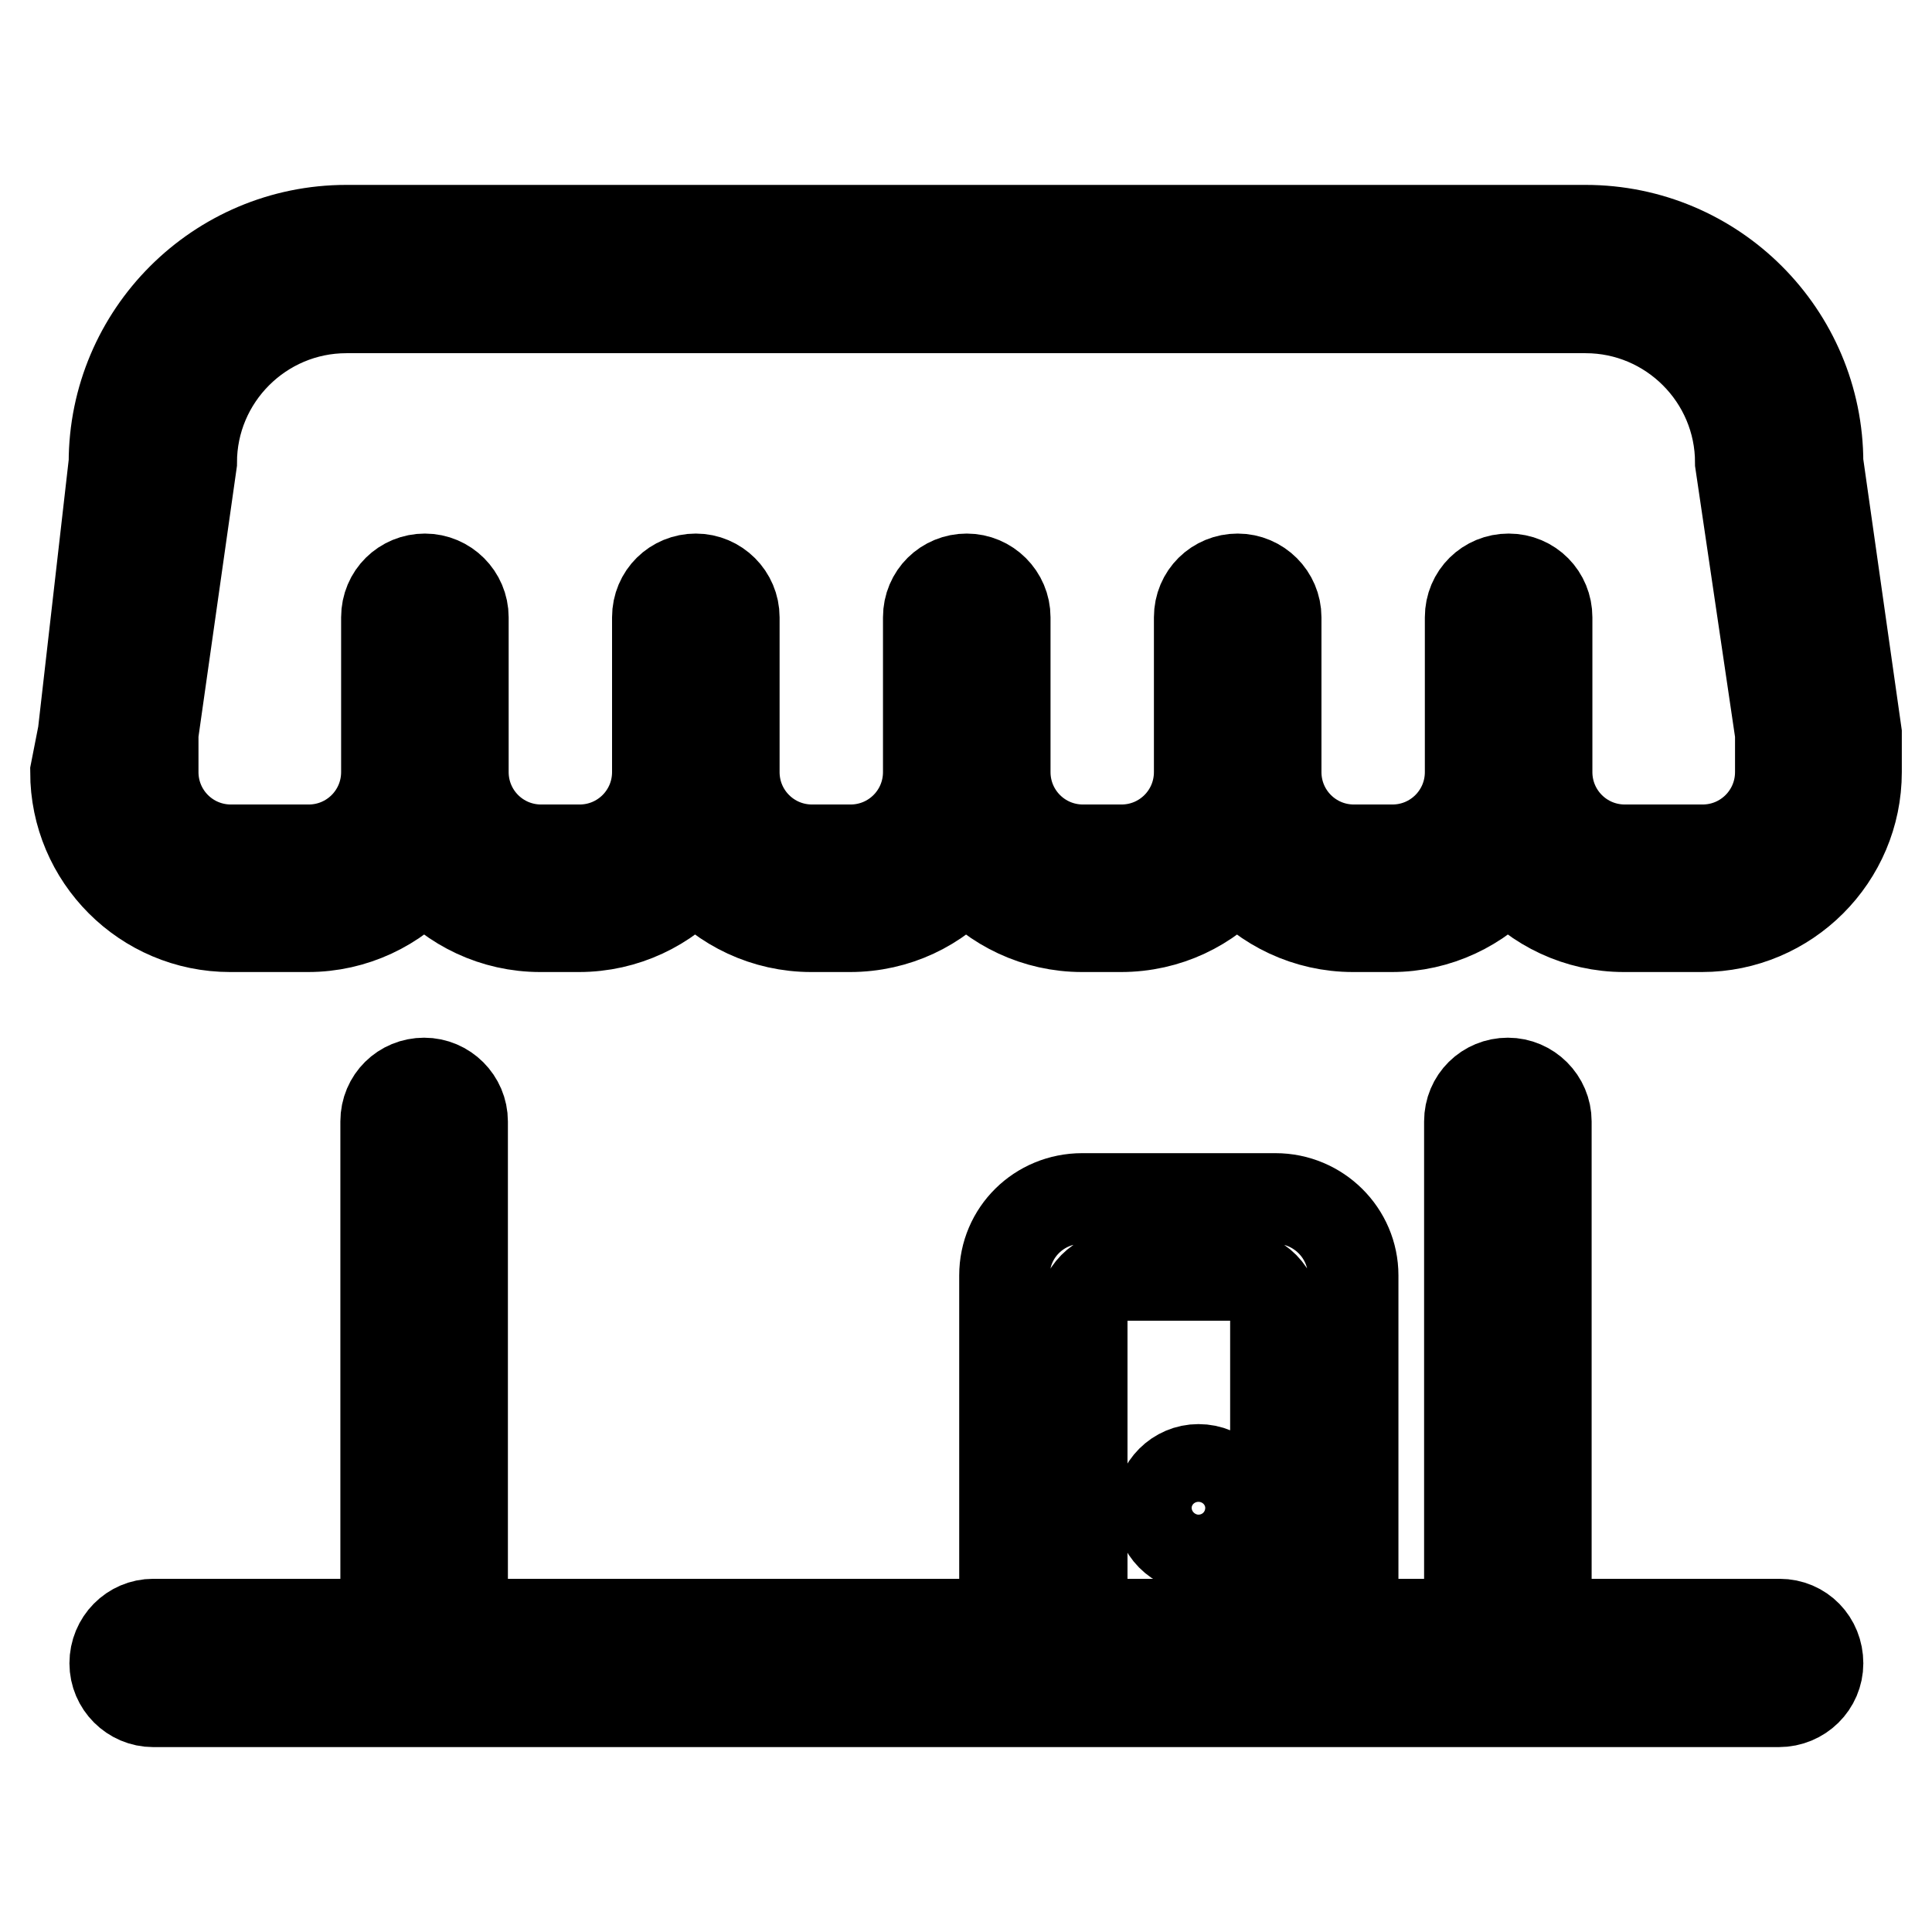 <?xml version="1.0" encoding="utf-8"?>
<!-- Svg Vector Icons : http://www.onlinewebfonts.com/icon -->
<!DOCTYPE svg PUBLIC "-//W3C//DTD SVG 1.1//EN" "http://www.w3.org/Graphics/SVG/1.1/DTD/svg11.dtd">
<svg version="1.1" xmlns="http://www.w3.org/2000/svg" xmlns:xlink="http://www.w3.org/1999/xlink" x="0px" y="0px" viewBox="0 0 256 256" enable-background="new 0 0 256 256" xml:space="preserve">
<g> <path stroke-width="12" fill-opacity="0" stroke="#000000"  d="M56.2,225.5c-2.8,0-5.1-2.3-5.1-5.1v-71.8c0-2.9,2.3-5.1,5.1-5.1c2.8,0,5.1,2.3,5.1,5.1v71.9 C61.3,223.2,59,225.5,56.2,225.5L56.2,225.5z M199.8,225.5c-2.8,0-5.1-2.3-5.1-5.1v-71.8c0-2.9,2.3-5.1,5.1-5.1 c2.8,0,5.1,2.3,5.1,5.1v71.9C205,223.2,202.7,225.5,199.8,225.5L199.8,225.5z M235.7,225.5H20.3c-2.8,0-5.1-2.3-5.1-5.1 c0-2.9,2.3-5.2,5.1-5.2h215.5c2.9,0,5.1,2.3,5.1,5.2C240.9,223.2,238.6,225.5,235.7,225.5L235.7,225.5z M246,102.3 c0,11.3-9.2,20.5-20.5,20.5h-10.3c-6.1,0-11.6-2.7-15.4-7c-3.8,4.3-9.3,7-15.4,7h-5.1c-6.1,0-11.6-2.7-15.4-7 c-3.8,4.3-9.2,7-15.4,7h-5.1c-6.1,0-11.6-2.7-15.4-7c-3.8,4.3-9.2,7-15.4,7h-5.1c-6.1,0-11.6-2.7-15.4-7c-3.8,4.3-9.3,7-15.4,7 h-5.1c-6.1,0-11.6-2.7-15.4-7c-3.8,4.3-9.3,7-15.4,7H30.5c-11.3,0-20.5-9.2-20.5-20.5l1-5.1l4.1-35.9c0-17,13.8-30.8,30.8-30.8 h164.2c17,0,30.8,13.8,30.8,30.8l5.1,35.9V102.3L246,102.3z M230.6,61.3c0-11.3-9.2-20.5-20.5-20.5H45.9 c-11.3,0-20.5,9.2-20.5,20.5l-5.1,35.9v5.1c0,5.7,4.6,10.3,10.3,10.3h10.3c5.7,0,10.3-4.6,10.3-10.3v-5.1V81.8 c0-2.9,2.3-5.1,5.1-5.1c2.8,0,5.1,2.3,5.1,5.1v15.4v5.1c0,5.7,4.6,10.3,10.3,10.3h5.1c5.7,0,10.3-4.6,10.3-10.3v-5.1V81.8 c0-2.9,2.3-5.1,5.1-5.1c2.8,0,5.1,2.3,5.1,5.1v15.4v5.1c0,5.7,4.6,10.3,10.3,10.3h5.1c5.7,0,10.3-4.6,10.3-10.3v-5.1V81.8 c0-2.9,2.3-5.1,5.1-5.1c2.8,0,5.1,2.3,5.1,5.1v15.4v5.1c0,5.7,4.6,10.3,10.3,10.3h5.1c5.7,0,10.3-4.6,10.3-10.3v-5.1V81.8 c0-2.9,2.3-5.1,5.1-5.1c2.8,0,5.1,2.3,5.1,5.1v15.4v5.1c0,5.7,4.6,10.3,10.3,10.3h5.1c5.7,0,10.3-4.6,10.3-10.3v-5.1V81.8 c0-2.9,2.3-5.1,5.1-5.1c2.9,0,5.1,2.3,5.1,5.1v15.4v5.1c0,5.7,4.6,10.3,10.3,10.3h10.3c5.7,0,10.3-4.6,10.3-10.3v-5.1L230.6,61.3 L230.6,61.3z M169,215.2v-41c0-2.9-2.3-5.2-5.1-5.2h-15.4c-2.8,0-5.1,2.3-5.1,5.2v41h-10.3V169c0-5.7,4.6-10.2,10.3-10.2H169 c5.7,0,10.3,4.6,10.3,10.2v46.2H169L169,215.2z M158.8,205c-2.8,0-5.1-2.3-5.1-5.2c0-2.8,2.3-5.1,5.1-5.1c2.9,0,5.1,2.3,5.1,5.1 C163.9,202.7,161.6,205,158.8,205L158.8,205z"/></g>
</svg>